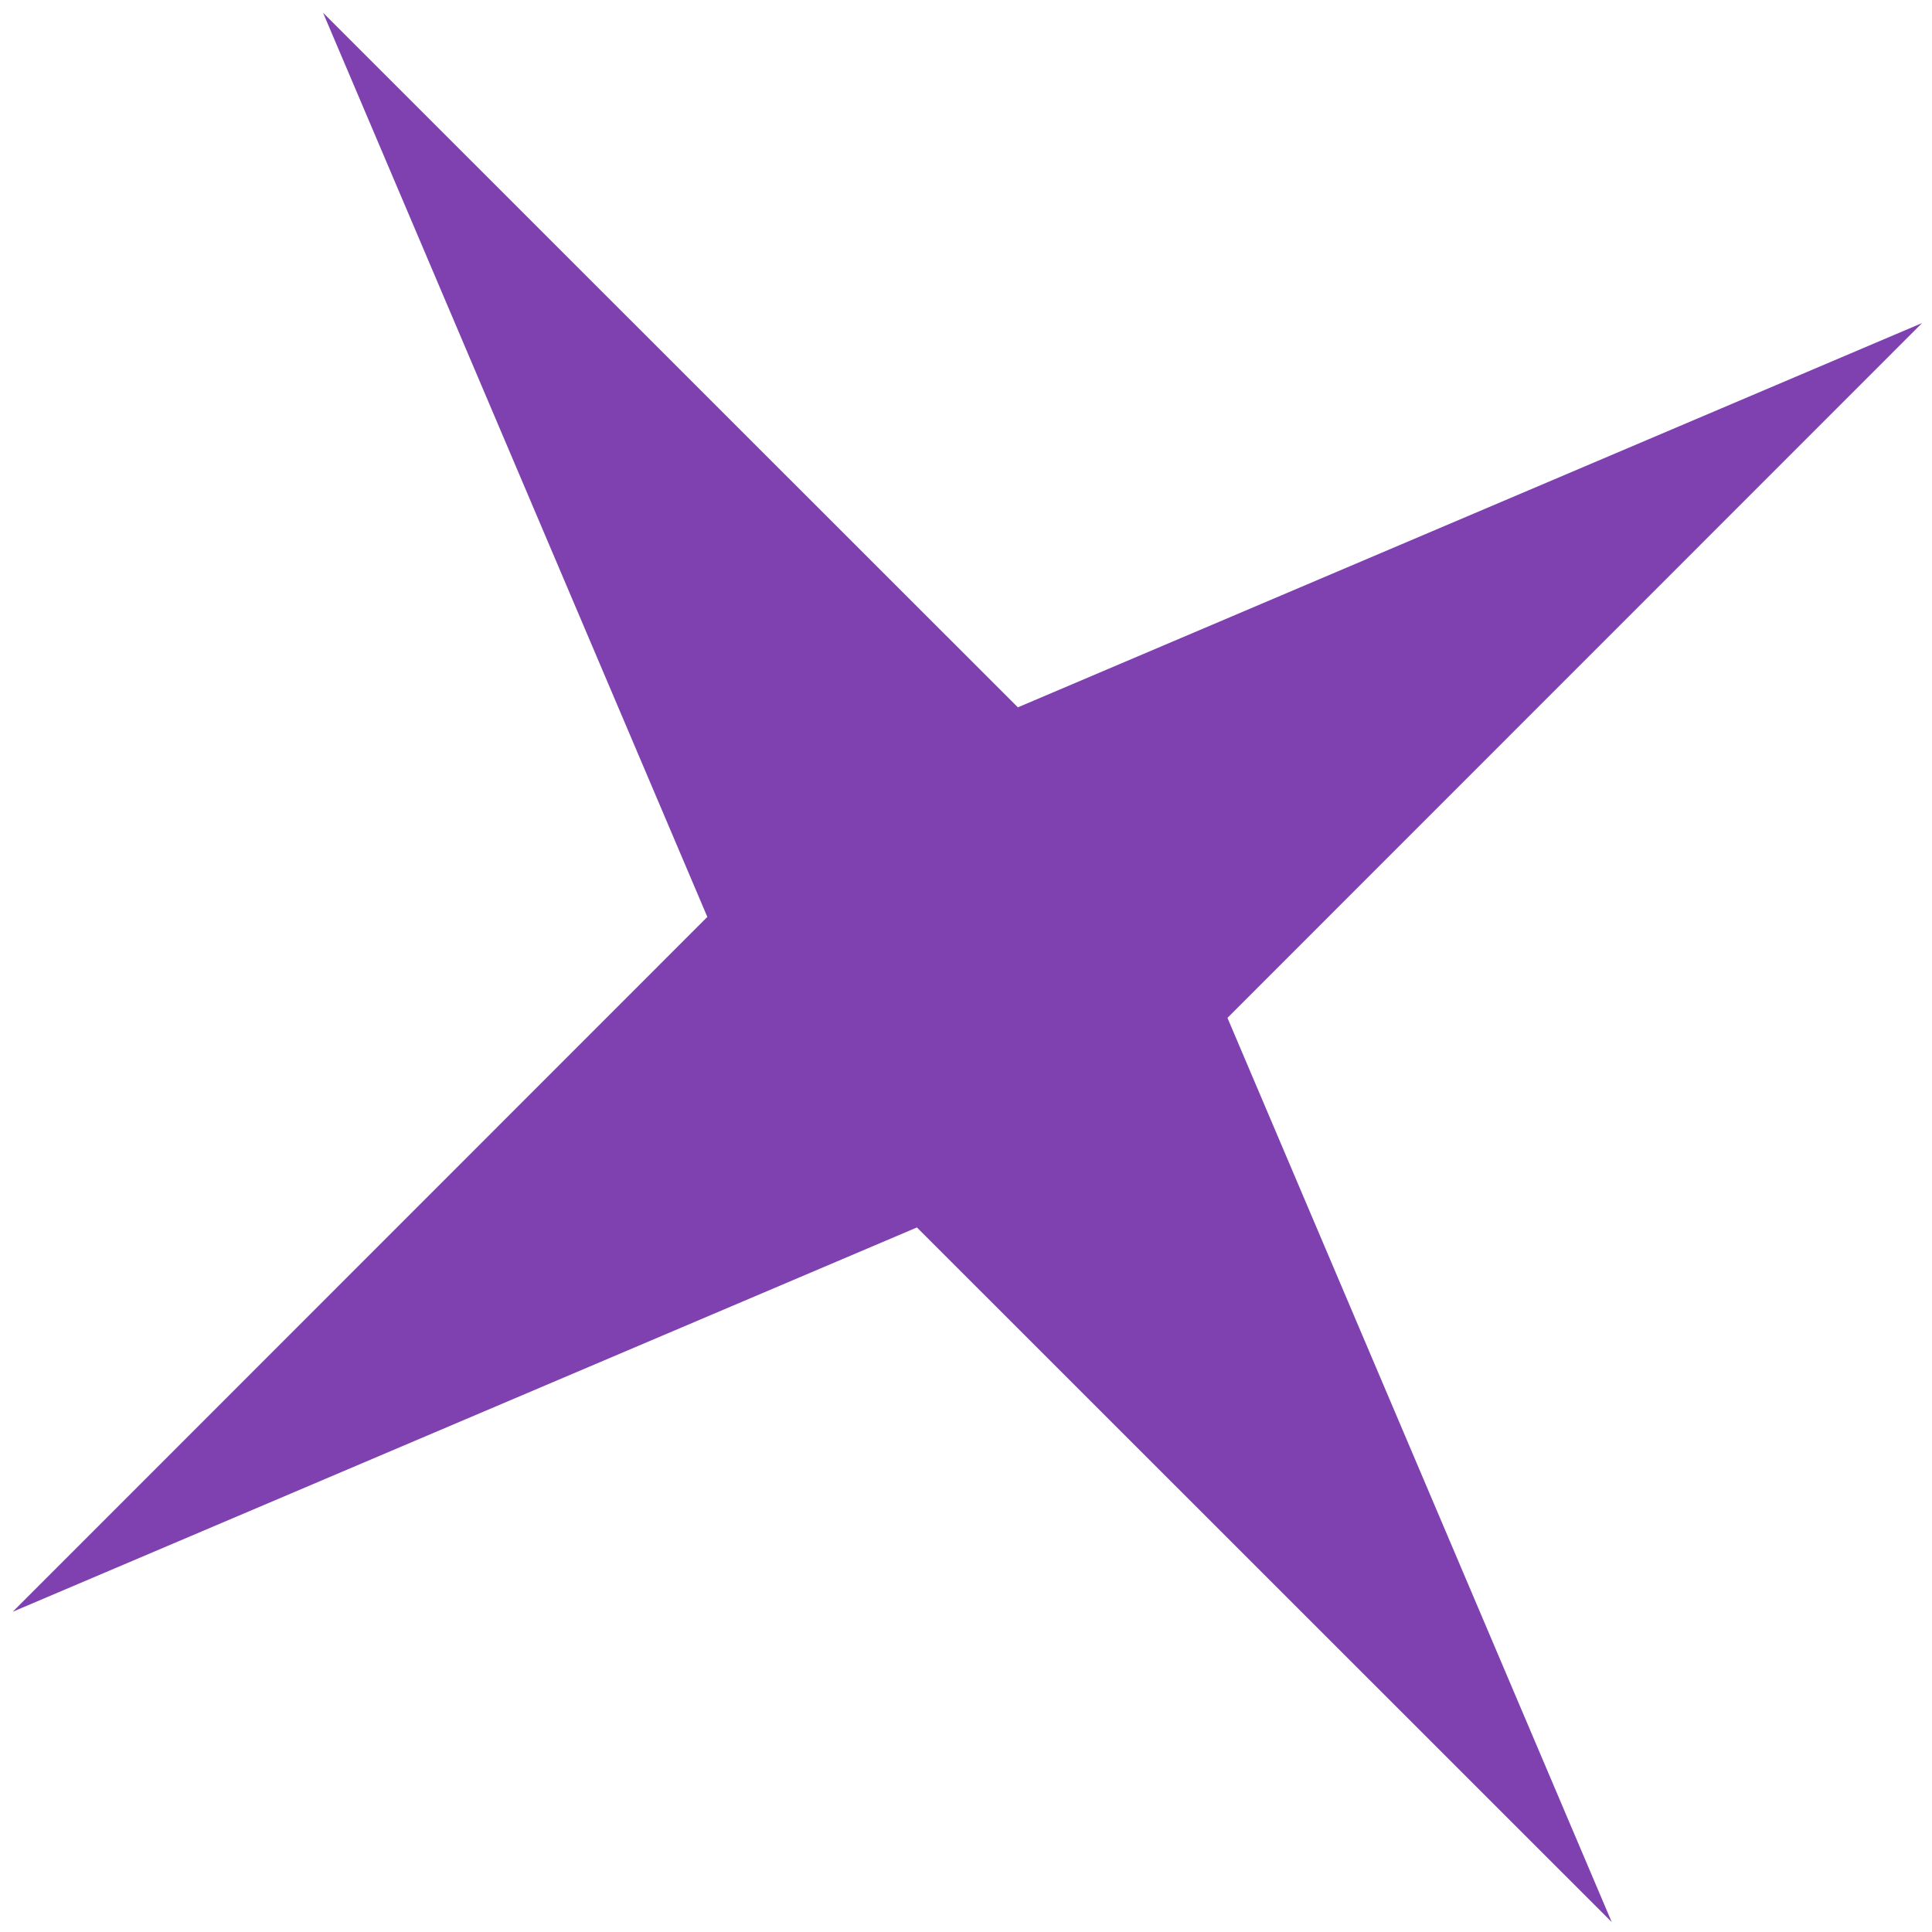 <?xml version="1.0" encoding="UTF-8"?> <svg xmlns="http://www.w3.org/2000/svg" width="52" height="52" viewBox="0 0 52 52" fill="none"> <path d="M8.695 0.343L27.396 19.038L51.733 8.695L33.037 27.396L43.38 51.733L24.679 33.037L0.343 43.38L19.038 24.679L8.695 0.343Z" fill="#7F40B0"></path> </svg> 